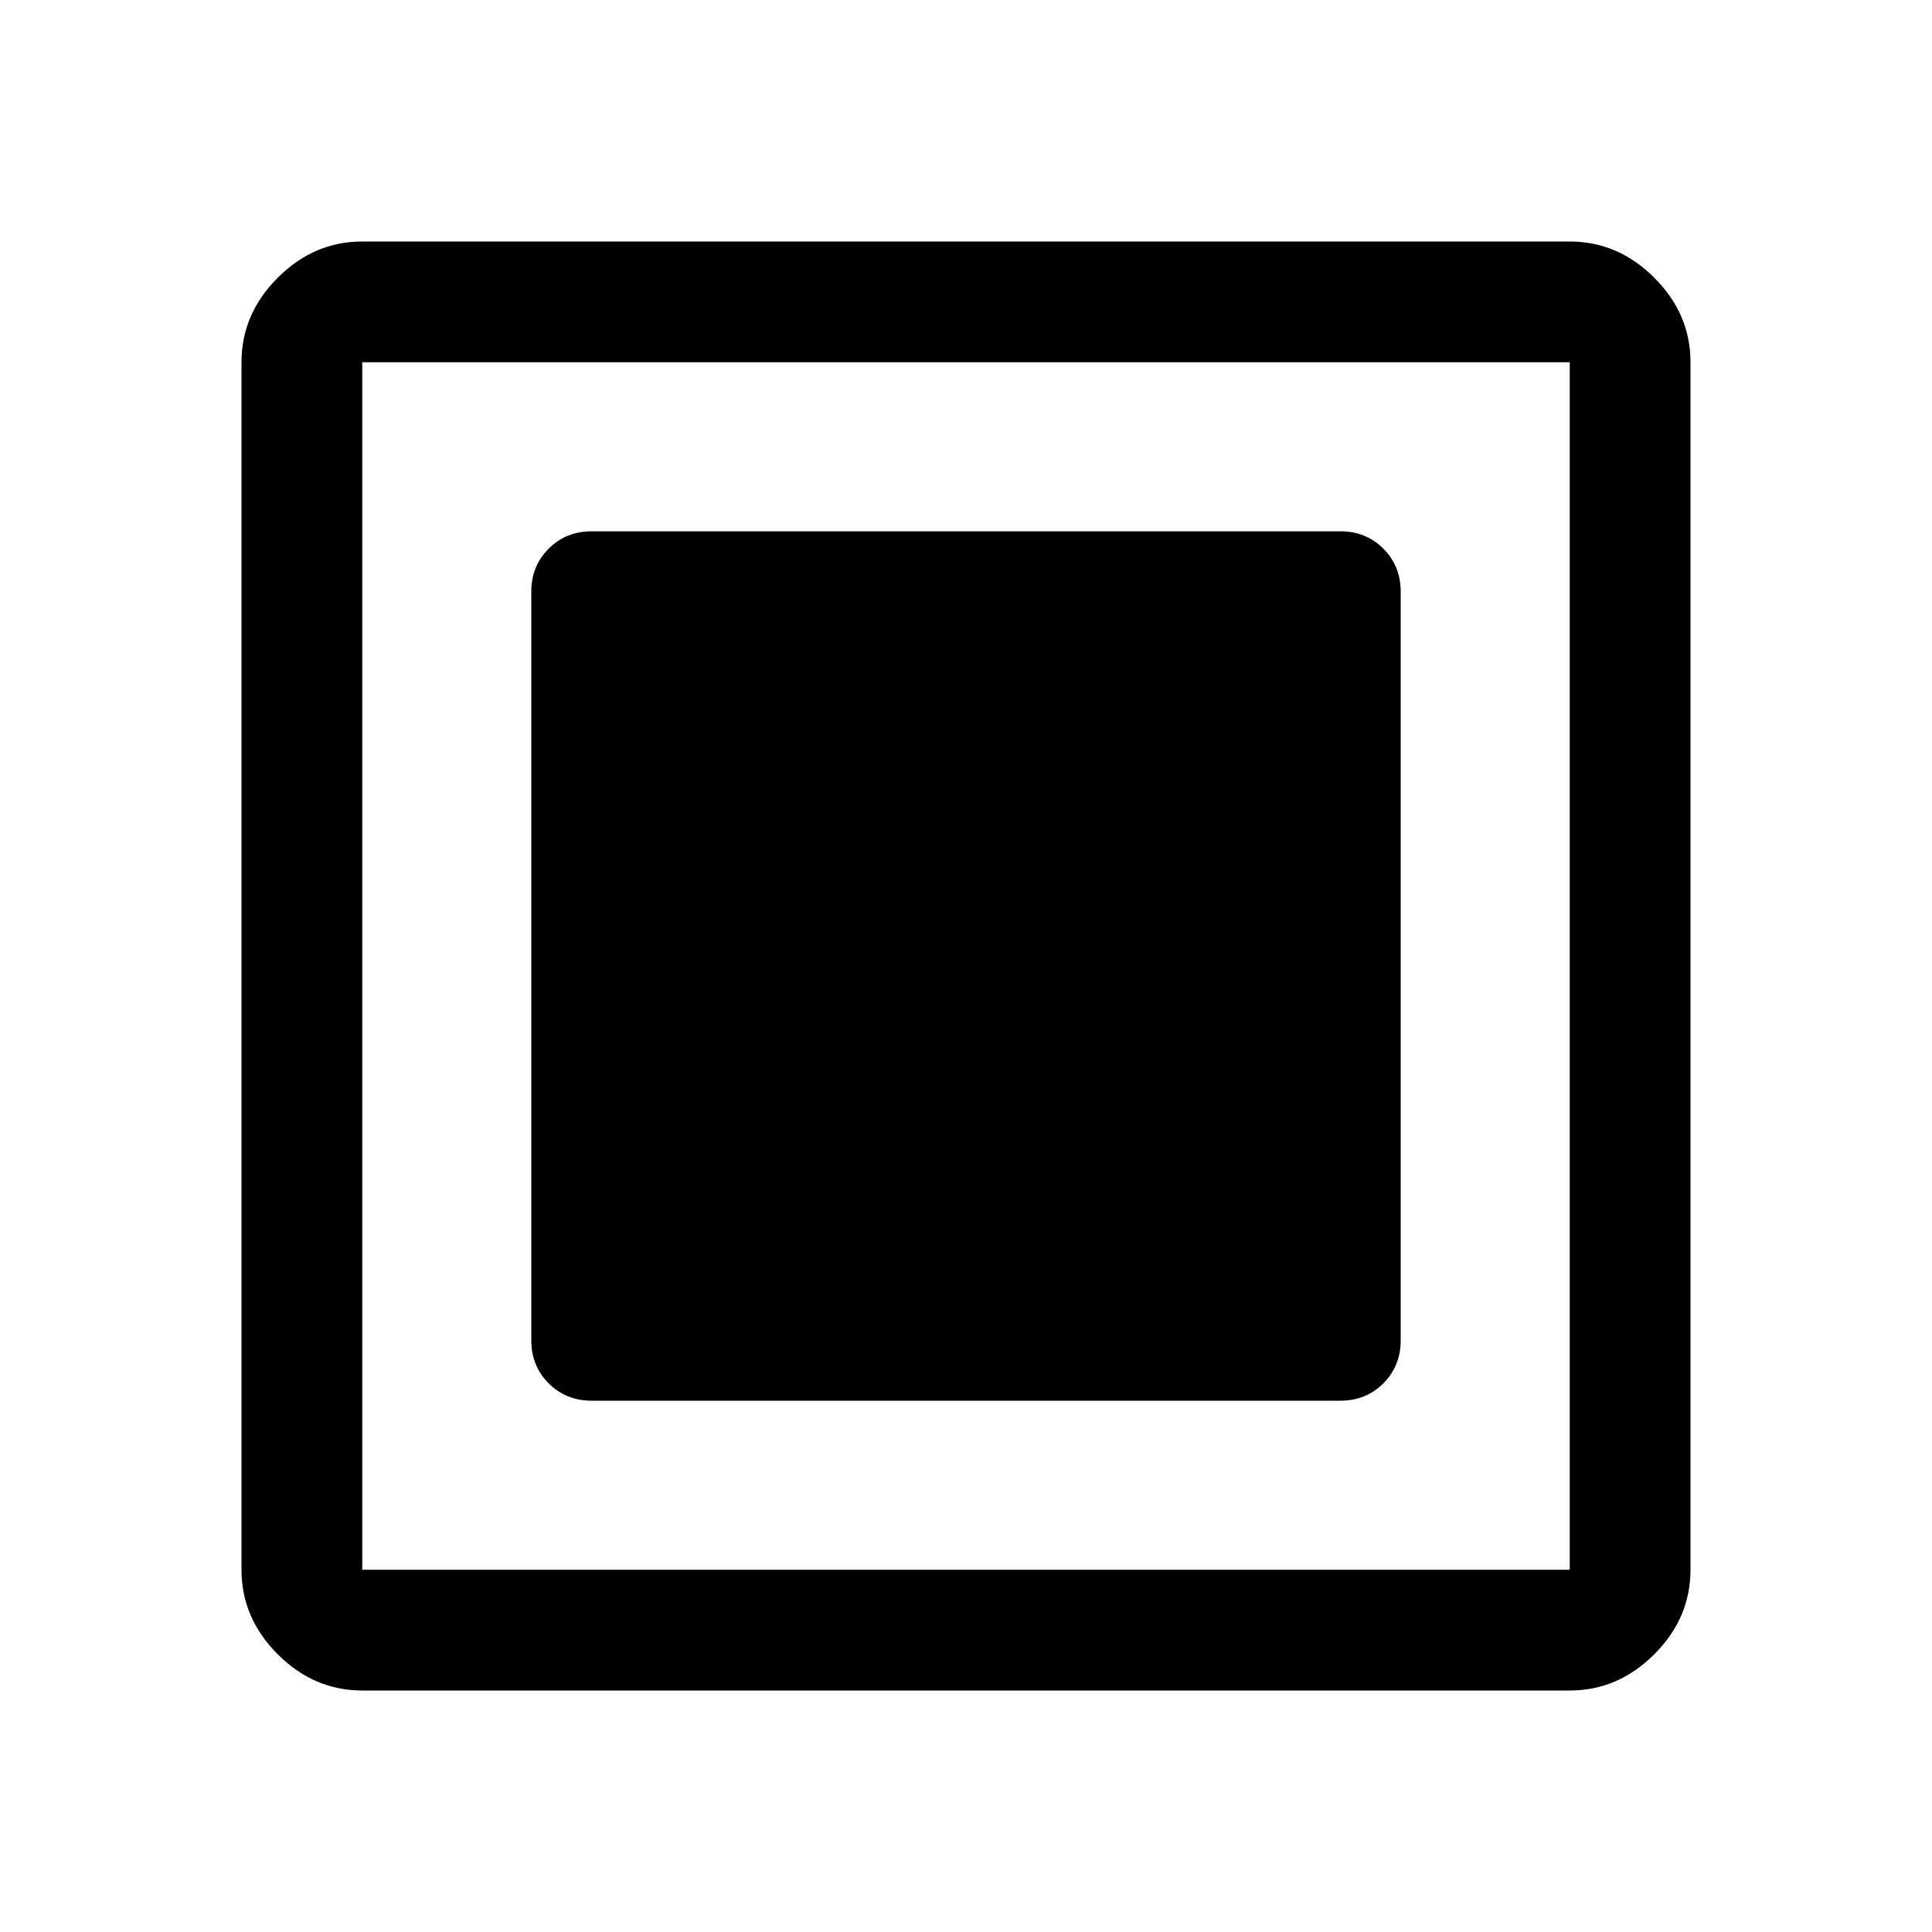 <svg xmlns="http://www.w3.org/2000/svg" width="48" height="48" viewBox="0 -960 960 960"><path d="M294-264h372q12.75 0 21.375-8.625T696-294v-372q0-12.75-8.625-21.375T666-696H294q-12.75 0-21.375 8.625T264-666v372q0 12.75 8.625 21.375T294-264ZM180-120q-24 0-42-18t-18-42v-600q0-24 18-42t42-18h600q24 0 42 18t18 42v600q0 24-18 42t-42 18H180Zm0-60h600v-600H180v600Zm0-600v600-600Z"/></svg>